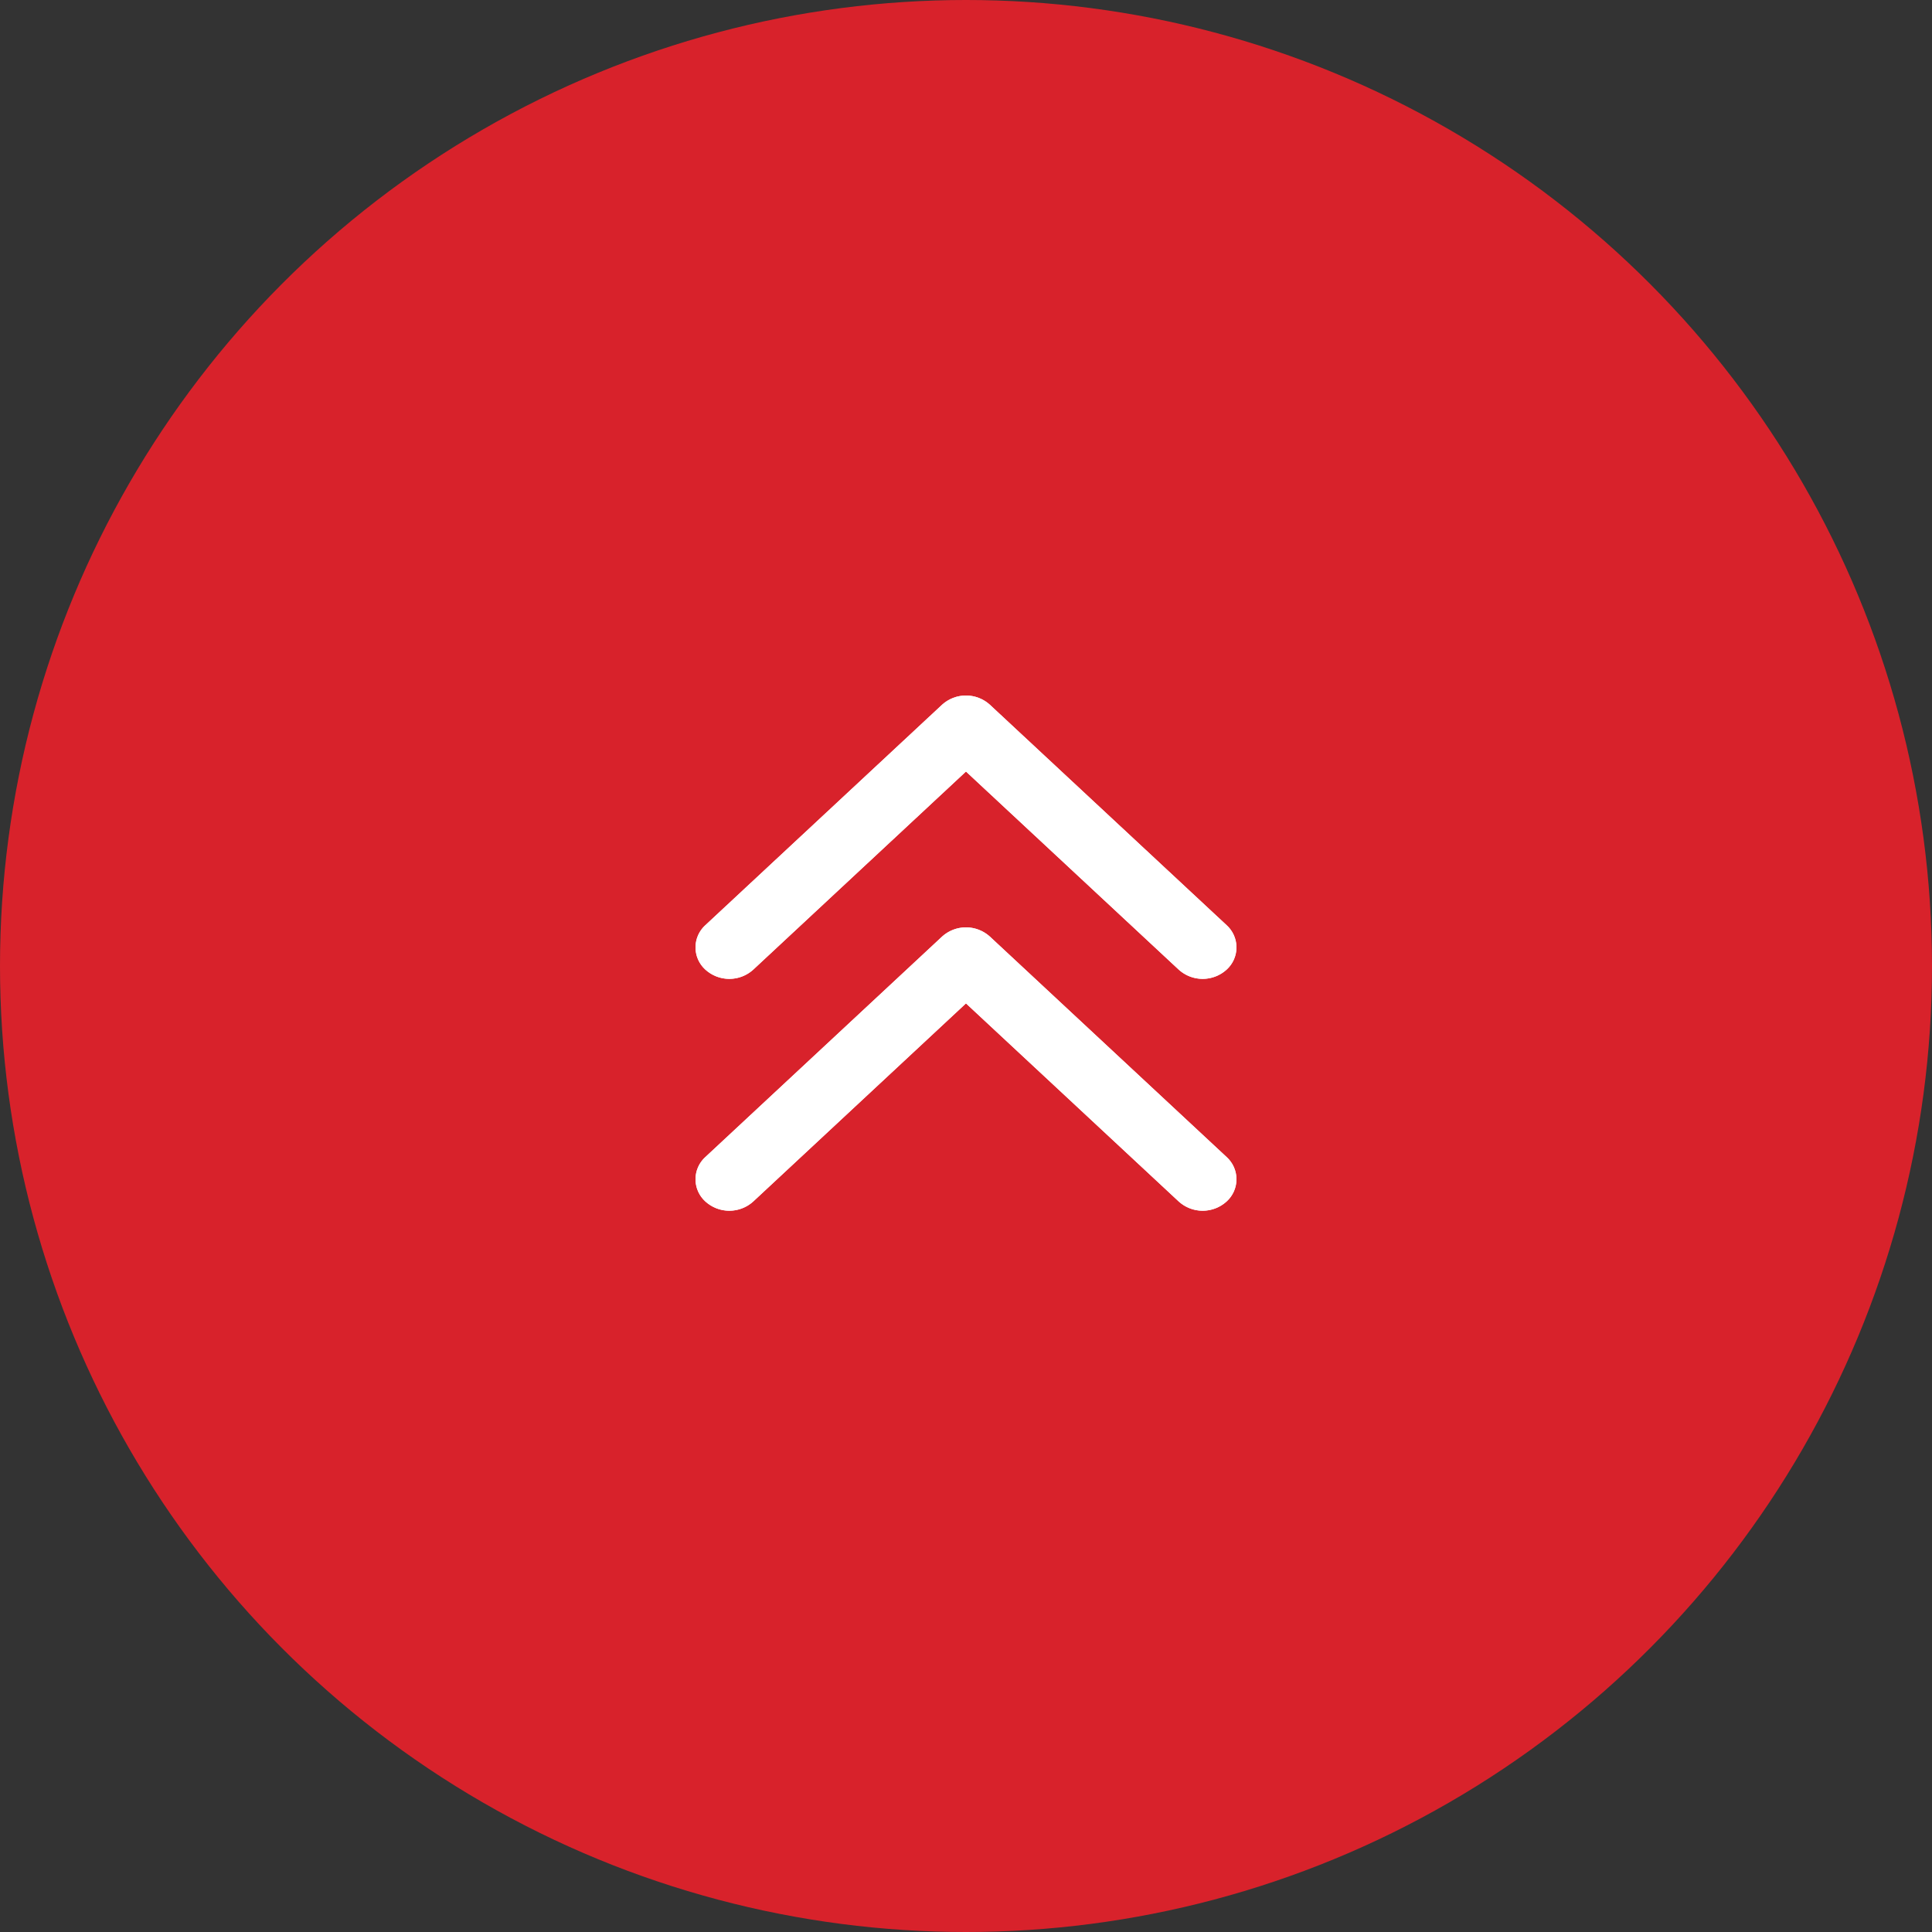<svg xmlns="http://www.w3.org/2000/svg" xmlns:xlink="http://www.w3.org/1999/xlink" width="75" height="75" viewBox="0 0 75 75">
  <rect x="0" y="0" width="75" height="75" fill="#333333" stroke="none"/>
  <defs>
    <clipPath id="clip-path">
      <path id="Mask" d="M10.5,8.049,18.759.358a1.382,1.382,0,0,1,1.856,0,1.164,1.164,0,0,1,0,1.728l-9.187,8.556a1.382,1.382,0,0,1-1.856,0L.384,2.086a1.164,1.164,0,0,1,0-1.728,1.382,1.382,0,0,1,1.856,0Z" transform="translate(-0.082 0)" fill="#fff"/>
    </clipPath>
    <clipPath id="clip-path-2">
      <path id="Mask-2" data-name="Mask" d="M10.5,8.049,18.759.358a1.382,1.382,0,0,1,1.856,0,1.164,1.164,0,0,1,0,1.728l-9.187,8.556a1.382,1.382,0,0,1-1.856,0L.384,2.086a1.164,1.164,0,0,1,0-1.728,1.382,1.382,0,0,1,1.856,0Z" transform="translate(-0.082 0.47)" fill="#fff"/>
    </clipPath>
  </defs>
  <g id="scroll_up" data-name="scroll up" transform="translate(-285 -708)">
    <circle id="Эллипс_1" data-name="Эллипс 1" cx="37.5" cy="37.5" r="37.5" transform="translate(285 708)" fill="#d8222b"/>
    <g id="Icon_Chevron_Bottom" data-name="Icon/Chevron Bottom" transform="translate(347.388 775.2) rotate(180)">
      <rect id="Icon_Chevron_Bottom_background" data-name="Icon/Chevron Bottom background" width="39" height="64" transform="translate(5.388 -2.8)" fill="none"/>
      <g id="Icon_Chevron_Bottom-2" data-name="Icon/Chevron Bottom" transform="translate(5 -3)">
        <path id="Grid" d="M0,0H39V63H0Z" transform="translate(0.388 0.2)" fill="none"/>
        <g id="Сгруппировать_63" data-name="Сгруппировать 63" transform="translate(9.471 32.2)">
          <path id="Mask-3" data-name="Mask" d="M10.5,8.049,18.759.358a1.382,1.382,0,0,1,1.856,0,1.164,1.164,0,0,1,0,1.728l-9.187,8.556a1.382,1.382,0,0,1-1.856,0L.384,2.086a1.164,1.164,0,0,1,0-1.728,1.382,1.382,0,0,1,1.856,0Z" transform="translate(-0.082)" fill="#fff"/>
          <g id="Icon_Chevron_Bottom-3" data-name="Icon/Chevron Bottom" transform="translate(0 0)" clip-path="url(#clip-path)">
            <g id="Color" transform="translate(-9.471 -15.153)">
              <path id="Icon_Fill_Dark" data-name="Icon/🖌 Fill/Dark" d="M0,0H40V40H0Z" transform="translate(0.388 0.153)" fill="#fff"/>
            </g>
          </g>
        </g>
        <g id="Сгруппировать_64" data-name="Сгруппировать 64" transform="translate(9.471 22.729)">
          <path id="Mask-4" data-name="Mask" d="M10.5,8.049,18.759.358a1.382,1.382,0,0,1,1.856,0,1.164,1.164,0,0,1,0,1.728l-9.187,8.556a1.382,1.382,0,0,1-1.856,0L.384,2.086a1.164,1.164,0,0,1,0-1.728,1.382,1.382,0,0,1,1.856,0Z" transform="translate(-0.082 0.471)" fill="#fff"/>
          <g id="Icon_Chevron_Bottom-4" data-name="Icon/Chevron Bottom" transform="translate(0 0)" clip-path="url(#clip-path-2)">
            <g id="Color-2" data-name="Color" transform="translate(-9.471 -15.153)">
              <path id="Icon_Fill_Dark-2" data-name="Icon/🖌 Fill/Dark" d="M0,0H40V40H0Z" transform="translate(0.388 -0.377)" fill="#fff"/>
            </g>
          </g>
        </g>
      </g>
    </g>
  </g>
</svg>

